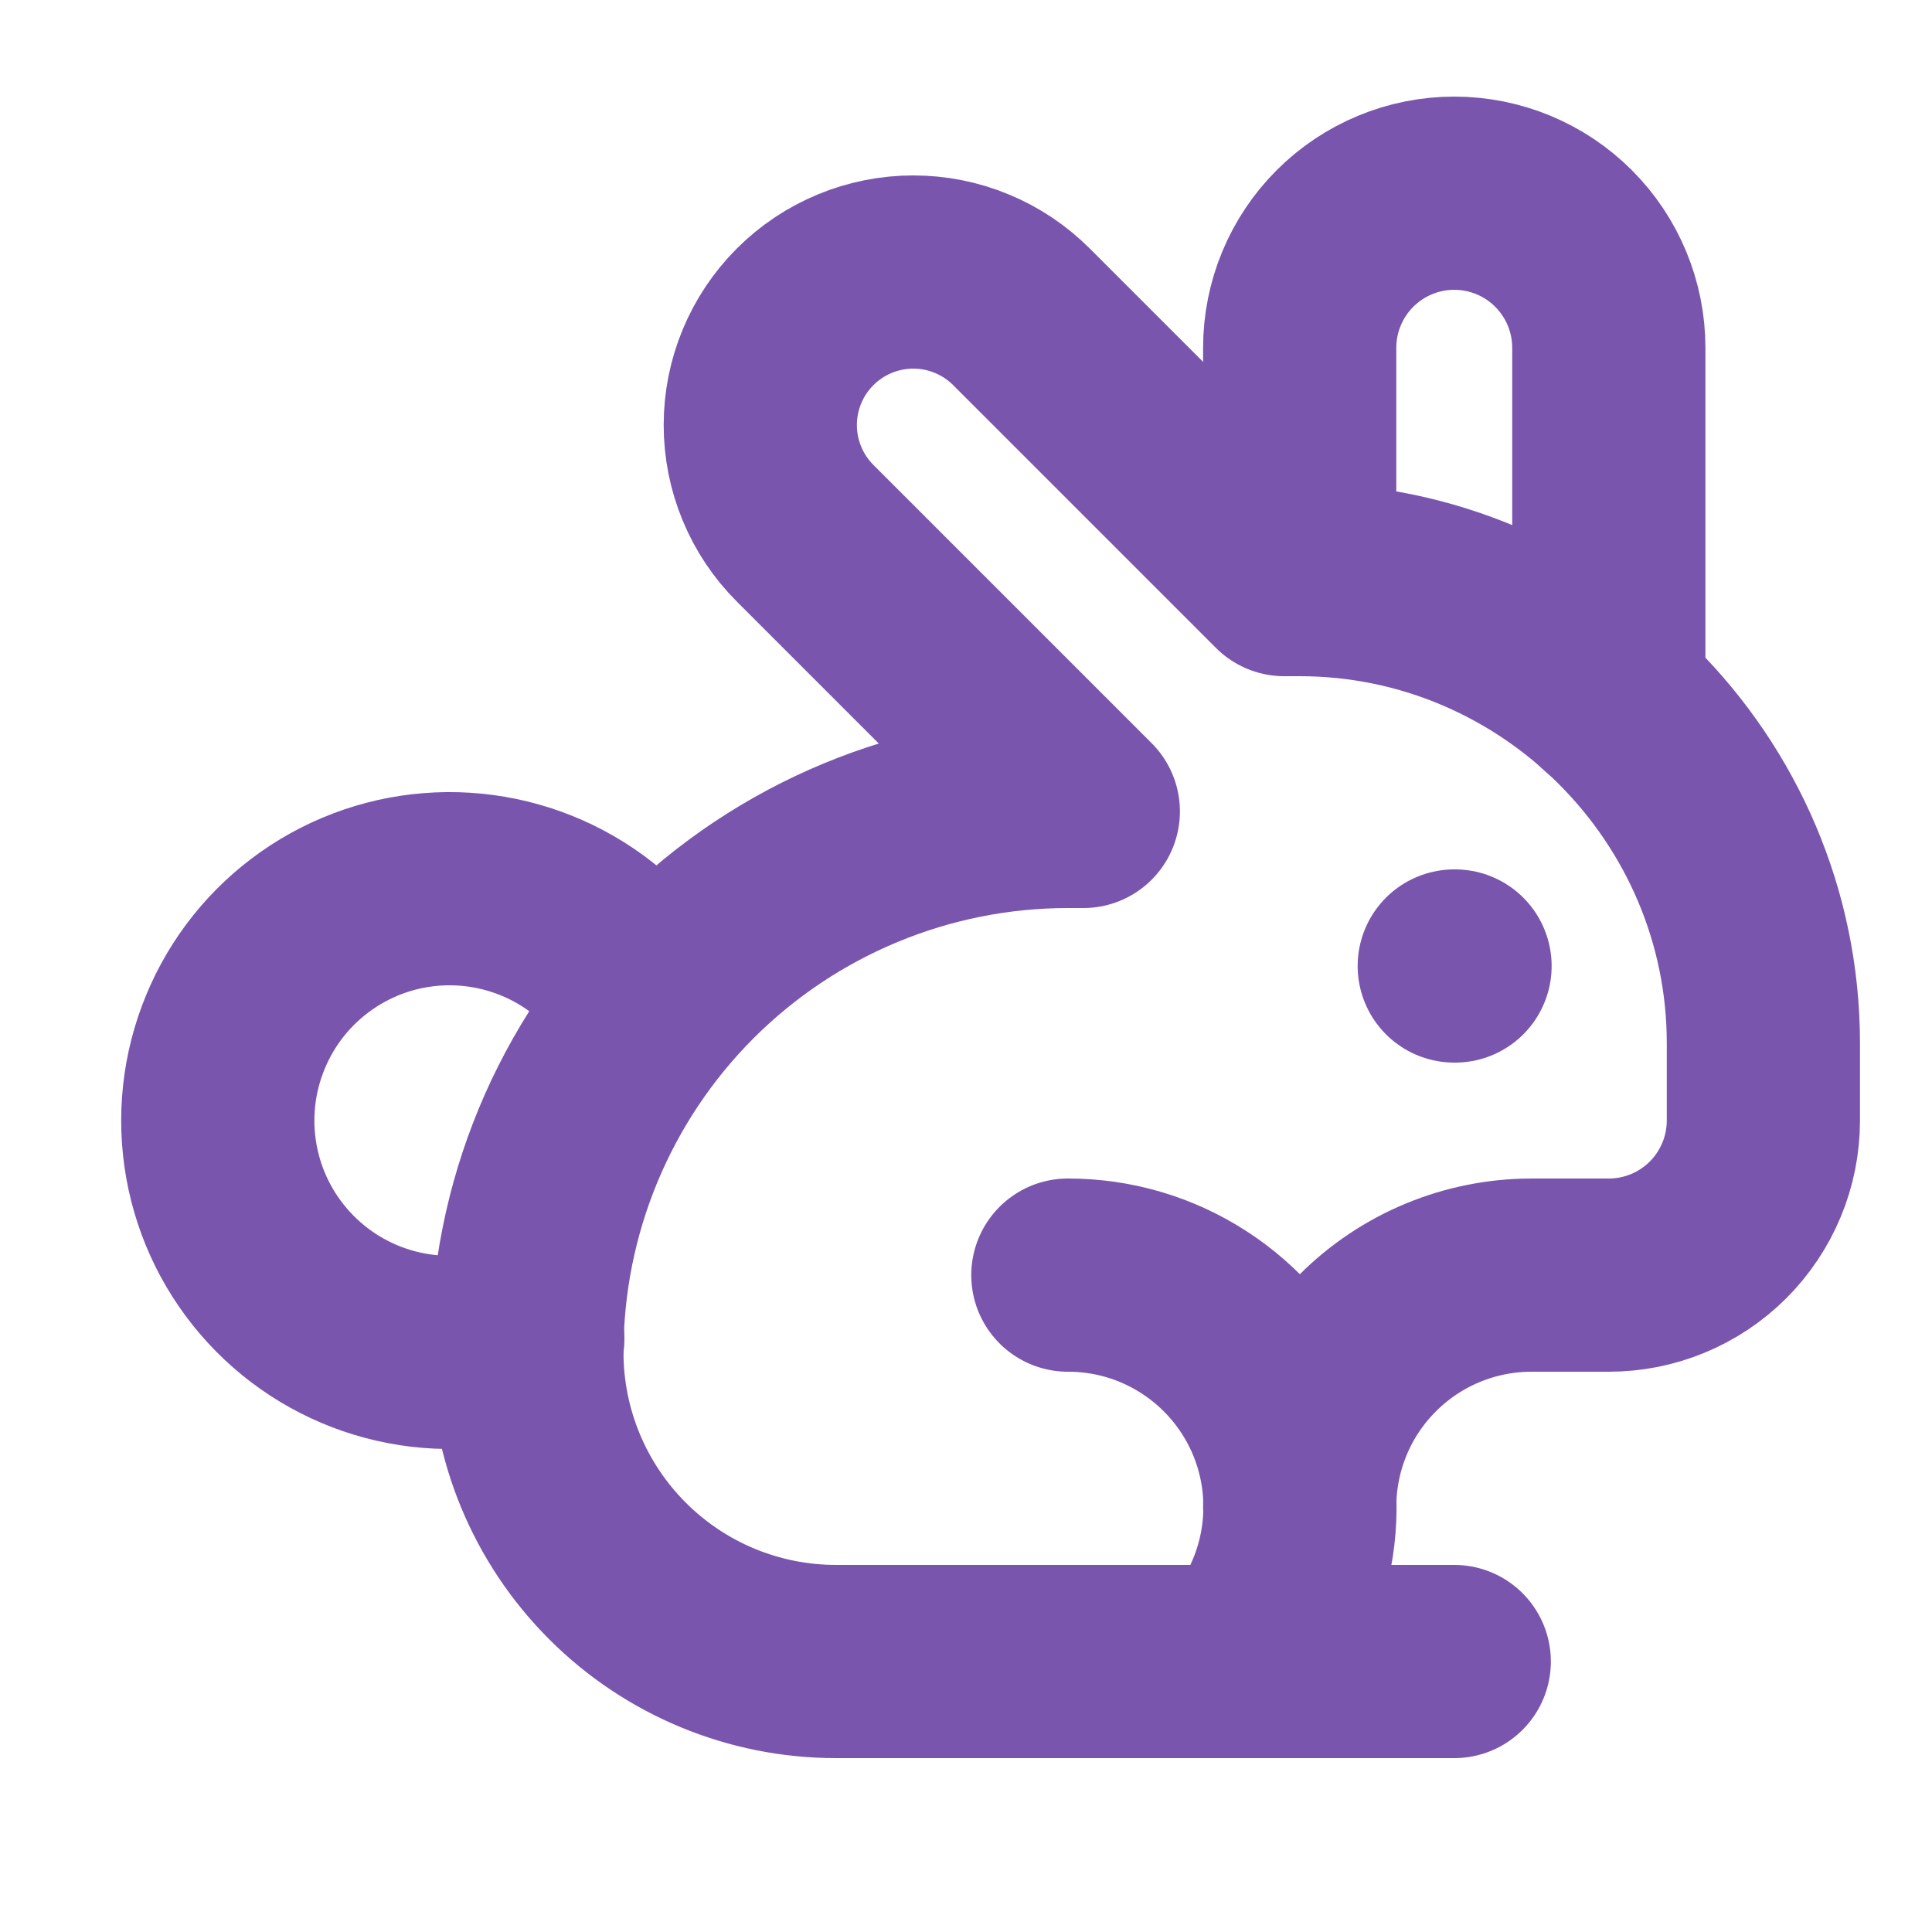 <svg width="25" height="25" viewBox="0 0 25 25" fill="none" xmlns="http://www.w3.org/2000/svg">
<g clip-path="url(#clip0_1_29)">
<path d="M13.818 16.5C14.398 16.499 14.965 16.666 15.451 16.981C15.938 17.296 16.323 17.745 16.56 18.273C16.797 18.802 16.875 19.388 16.786 19.961C16.697 20.534 16.444 21.068 16.058 21.5" stroke="#7A55AE" stroke-width="2.5" stroke-linecap="round" stroke-linejoin="round"/>
<path d="M18.818 12.5H18.828" stroke="#7A55AE" stroke-width="2.5" stroke-linecap="round" stroke-linejoin="round"/>
<path d="M18.818 21.5H10.818C9.757 21.5 8.74 21.079 7.99 20.328C7.24 19.578 6.818 18.561 6.818 17.5C6.818 15.643 7.556 13.863 8.868 12.55C10.181 11.238 11.962 10.5 13.818 10.5H14.018L10.418 6.9C10.234 6.716 10.088 6.498 9.989 6.258C9.889 6.017 9.838 5.76 9.838 5.5C9.838 4.975 10.047 4.471 10.418 4.1C10.789 3.729 11.293 3.52 11.818 3.52C12.078 3.52 12.336 3.571 12.576 3.671C12.816 3.77 13.034 3.916 13.218 4.1L16.618 7.5H16.818C20.118 7.5 22.818 10.2 22.818 13.5V14.5C22.818 15.03 22.607 15.539 22.232 15.914C21.857 16.289 21.349 16.5 20.818 16.5H19.818C19.023 16.5 18.259 16.816 17.697 17.379C17.134 17.941 16.818 18.704 16.818 19.5" stroke="#7A55AE" stroke-width="2.5" stroke-linecap="round" stroke-linejoin="round"/>
<path d="M20.818 9.04V4.5C20.818 3.97 20.607 3.461 20.232 3.086C19.857 2.711 19.349 2.5 18.818 2.5C18.288 2.5 17.779 2.711 17.404 3.086C17.029 3.461 16.818 3.97 16.818 4.5V7.5" stroke="#7A55AE" stroke-width="2.5" stroke-linecap="round" stroke-linejoin="round"/>
<path d="M8.43 13.024C8.149 12.526 7.731 12.119 7.227 11.851C6.722 11.583 6.151 11.464 5.581 11.509C5.011 11.554 4.466 11.761 4.01 12.106C3.554 12.45 3.206 12.918 3.007 13.454C2.807 13.989 2.765 14.571 2.885 15.13C3.005 15.689 3.282 16.201 3.684 16.608C4.086 17.015 4.595 17.298 5.153 17.425C5.71 17.552 6.292 17.517 6.83 17.324" stroke="#7A55AE" stroke-width="2.5" stroke-linecap="round" stroke-linejoin="round"/>
</g>
<defs>
<clipPath id="clip0_1_29">
<rect width="24" height="24" fill="white" transform="translate(0.818 0.5)"/>
</clipPath>
</defs>
</svg>
